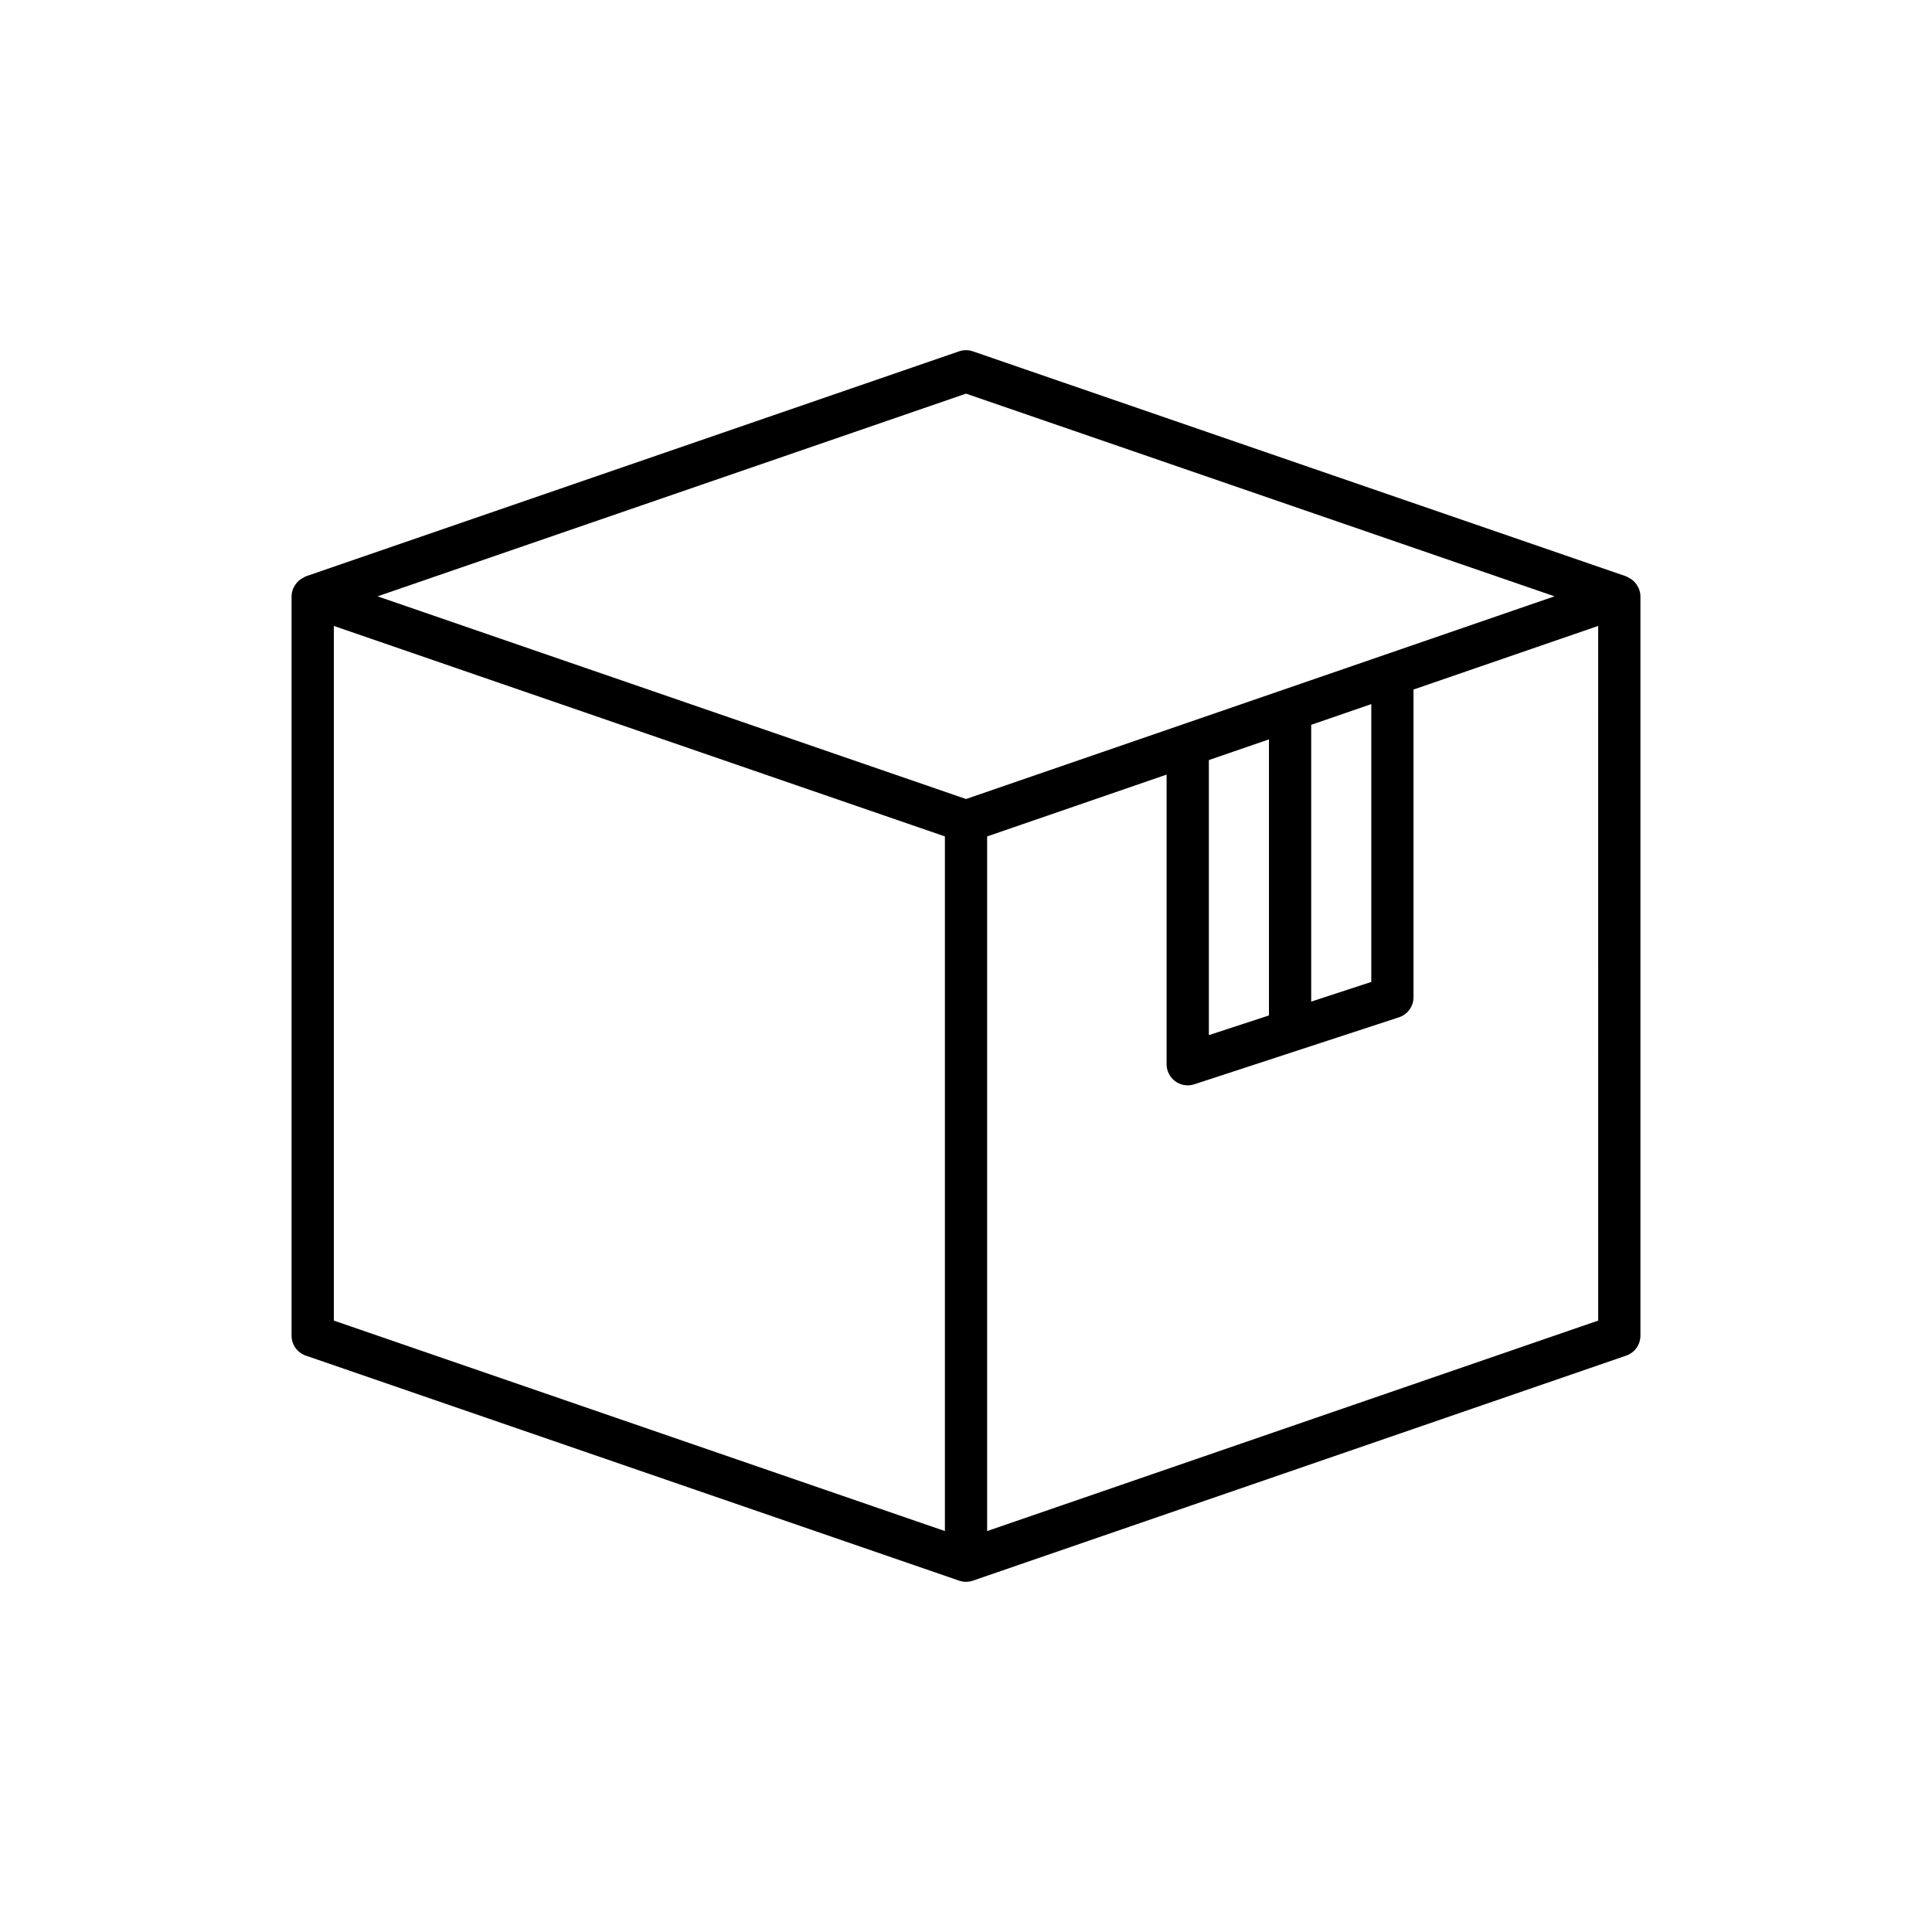 <?xml version="1.0" encoding="UTF-8"?>
<!-- Uploaded to: SVG Repo, www.svgrepo.com, Generator: SVG Repo Mixer Tools -->
<svg fill="#000000" width="800px" height="800px" version="1.1" viewBox="144 144 512 512" xmlns="http://www.w3.org/2000/svg">
 <path d="m398.18 562.89c0.59 0.203 1.207 0.305 1.824 0.305s1.234-0.102 1.824-0.305l173.13-59.637c2.258-0.777 3.773-2.902 3.773-5.293v-195.93c0-0.695-0.16-1.355-0.398-1.977-0.074-0.199-0.184-0.371-0.281-0.559-0.211-0.406-0.453-0.777-0.758-1.121-0.148-0.172-0.297-0.328-0.469-0.48-0.34-0.305-0.723-0.547-1.133-0.762-0.188-0.098-0.352-0.215-0.547-0.293-0.066-0.027-0.121-0.078-0.188-0.102l-173.14-59.633c-1.18-0.41-2.465-0.41-3.644 0l-173.13 59.633c-0.07 0.023-0.121 0.074-0.188 0.102-0.199 0.078-0.363 0.191-0.547 0.293-0.414 0.215-0.793 0.461-1.133 0.762-0.172 0.152-0.316 0.309-0.469 0.48-0.301 0.344-0.547 0.715-0.758 1.121-0.098 0.188-0.203 0.355-0.281 0.559-0.238 0.625-0.398 1.281-0.398 1.977v195.93c0 2.391 1.516 4.516 3.773 5.293zm169.36-68.922-161.94 55.781v-184.09l47.559-16.383v76.754c0 1.793 0.859 3.481 2.312 4.531 0.969 0.703 2.121 1.066 3.285 1.066 0.586 0 1.172-0.09 1.742-0.277l54.242-17.754c2.301-0.75 3.856-2.898 3.856-5.32v-81.543l48.938-16.855zm-103.18-75.652v-72.891l15.926-5.484v73.164zm27.121-8.879v-73.355l15.926-5.488v73.629zm-91.473-161.12 155.95 53.715-155.95 53.715-155.95-53.715zm-167.54 61.562 161.94 55.781v184.09l-161.94-55.781z"/>
</svg>